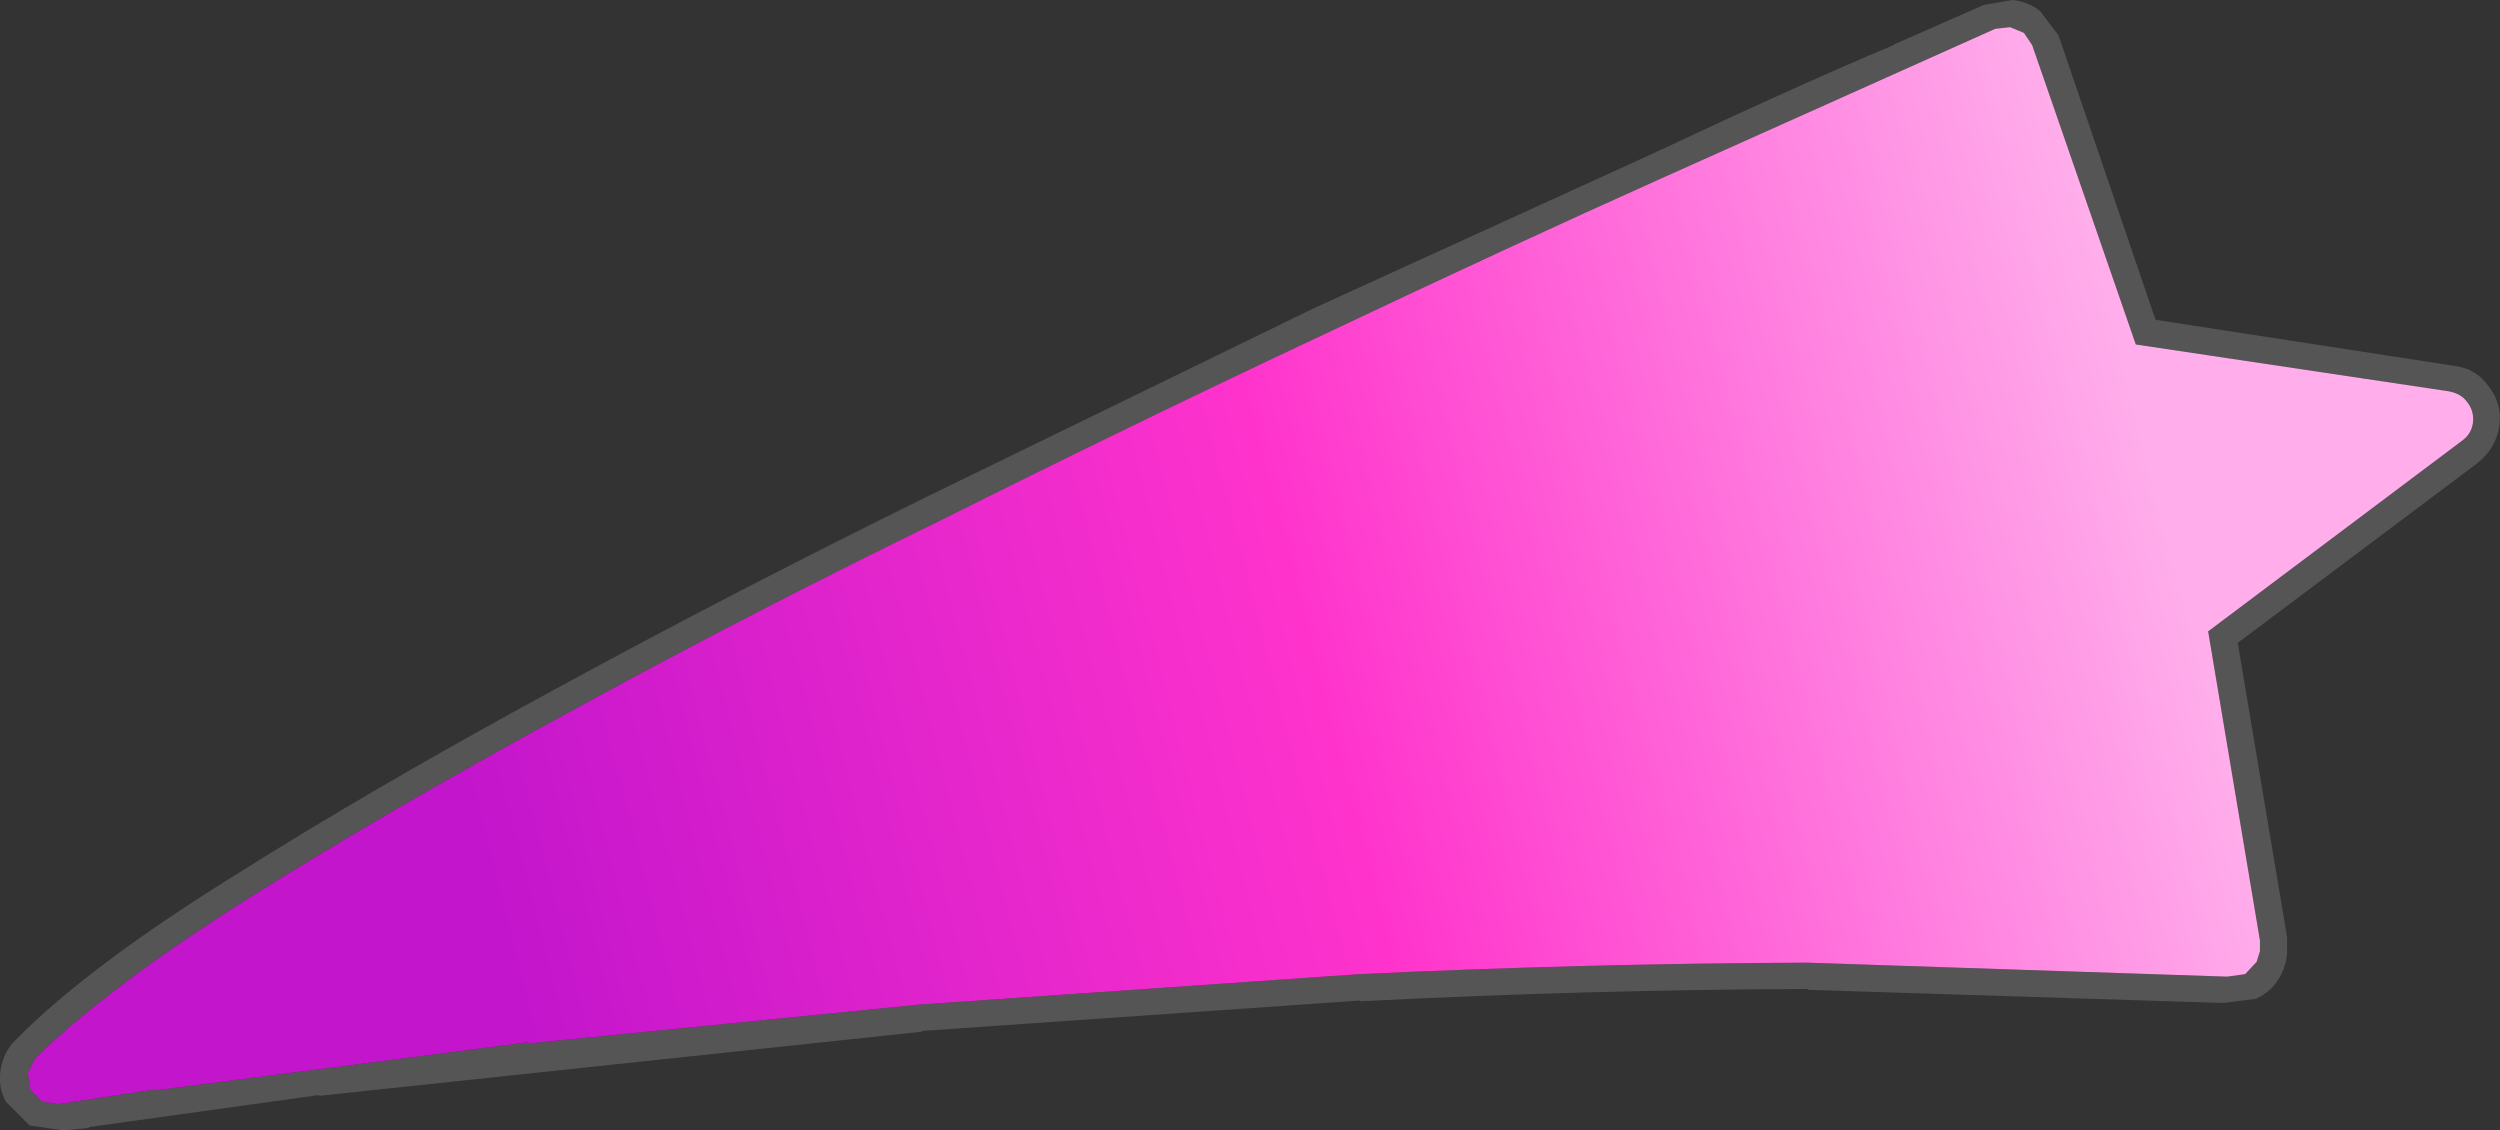 <?xml version="1.0" encoding="UTF-8" standalone="no"?>
<svg xmlns:xlink="http://www.w3.org/1999/xlink" height="68.75px" width="152.05px" xmlns="http://www.w3.org/2000/svg">
  <rect width="100%" height="100%" fill="#333333" stroke="none"/>
  <g transform="matrix(1.0, 0.0, 0.0, 1.0, 76.0, 34.4)">
    <path d="M24.5 -25.05 Q33.65 -29.35 39.15 -31.65 L39.2 -31.7 44.65 -34.1 46.4 -34.4 Q47.4 -34.3 48.1 -33.7 L49.2 -32.25 55.1 -14.95 73.25 -12.15 Q74.6 -12.0 75.4 -10.85 76.2 -9.8 76.0 -8.45 75.8 -7.15 74.7 -6.25 L60.1 4.7 63.1 22.6 63.1 23.2 Q63.15 24.1 62.7 24.95 62.2 25.9 61.2 26.35 L59.25 26.6 59.15 26.6 33.95 25.8 33.95 25.75 Q20.35 25.8 6.7 26.5 L6.75 26.45 -19.9 28.3 -19.95 28.35 -56.6 32.25 -56.6 32.2 -70.6 34.15 -70.6 34.2 -72.15 34.35 -74.2 34.05 -75.65 32.6 Q-76.15 31.65 -75.95 30.6 -75.75 29.5 -75.0 28.8 -70.65 24.4 -61.9 18.95 -53.35 13.55 -42.3 7.55 -31.3 1.55 -19.4 -4.3 L3.9 -15.65 24.5 -25.05 M4.6 -14.1 Q-6.7 -8.8 -18.7 -2.8 -30.6 3.0 -41.55 9.0 -52.5 14.95 -61.0 20.3 -69.5 25.7 -73.85 29.95 L-74.3 30.85 -74.15 31.9 -73.45 32.6 -72.45 32.75 -66.85 31.9 -66.45 31.9 -43.95 29.0 -43.7 29.05 -20.1 26.7 6.65 24.85 Q20.35 24.2 33.95 24.15 L59.45 25.0 60.55 24.85 61.25 24.1 61.45 23.45 61.45 22.8 58.3 4.0 73.75 -7.6 Q74.3 -8.0 74.4 -8.65 74.5 -9.4 74.05 -9.95 73.7 -10.45 72.95 -10.6 L53.9 -13.45 47.6 -31.65 47.1 -32.4 46.25 -32.75 45.35 -32.65 25.15 -23.6 Q16.0 -19.5 4.6 -14.1" fill="#ffffff" fill-opacity="0.165" fill-rule="evenodd" stroke="none"/>
    <path d="M4.6 -14.1 Q16.0 -19.5 25.15 -23.6 L45.35 -32.65 46.25 -32.75 47.1 -32.4 47.6 -31.65 53.9 -13.45 72.95 -10.6 Q73.7 -10.45 74.05 -9.95 74.5 -9.4 74.4 -8.65 74.3 -8.0 73.75 -7.6 L58.3 4.0 61.45 22.8 61.45 23.45 61.25 24.1 60.55 24.85 59.45 25.0 33.95 24.15 Q20.35 24.2 6.65 24.85 L-20.1 26.7 -43.7 29.05 -43.95 29.0 -66.45 31.9 -66.85 31.9 -72.45 32.75 -73.45 32.6 -74.15 31.9 -74.3 30.85 -73.85 29.95 Q-69.5 25.7 -61.0 20.3 -52.5 14.95 -41.55 9.0 -30.6 3.0 -18.7 -2.8 -6.7 -8.8 4.6 -14.1" fill="url(#gradient0)" fill-rule="evenodd" stroke="none"/>
  </g>
  <defs>
    <linearGradient gradientTransform="matrix(-0.062, 0.016, -0.009, -0.035, 4.9, 8.85)" gradientUnits="userSpaceOnUse" id="gradient0" spreadMethod="pad" x1="-819.2" x2="819.2">
      <stop offset="0.0" stop-color="#ffaeeb"/>
      <stop offset="0.502" stop-color="#ff33cc"/>
      <stop offset="1.0" stop-color="#c315cc"/>
    </linearGradient>
  </defs>
</svg>
